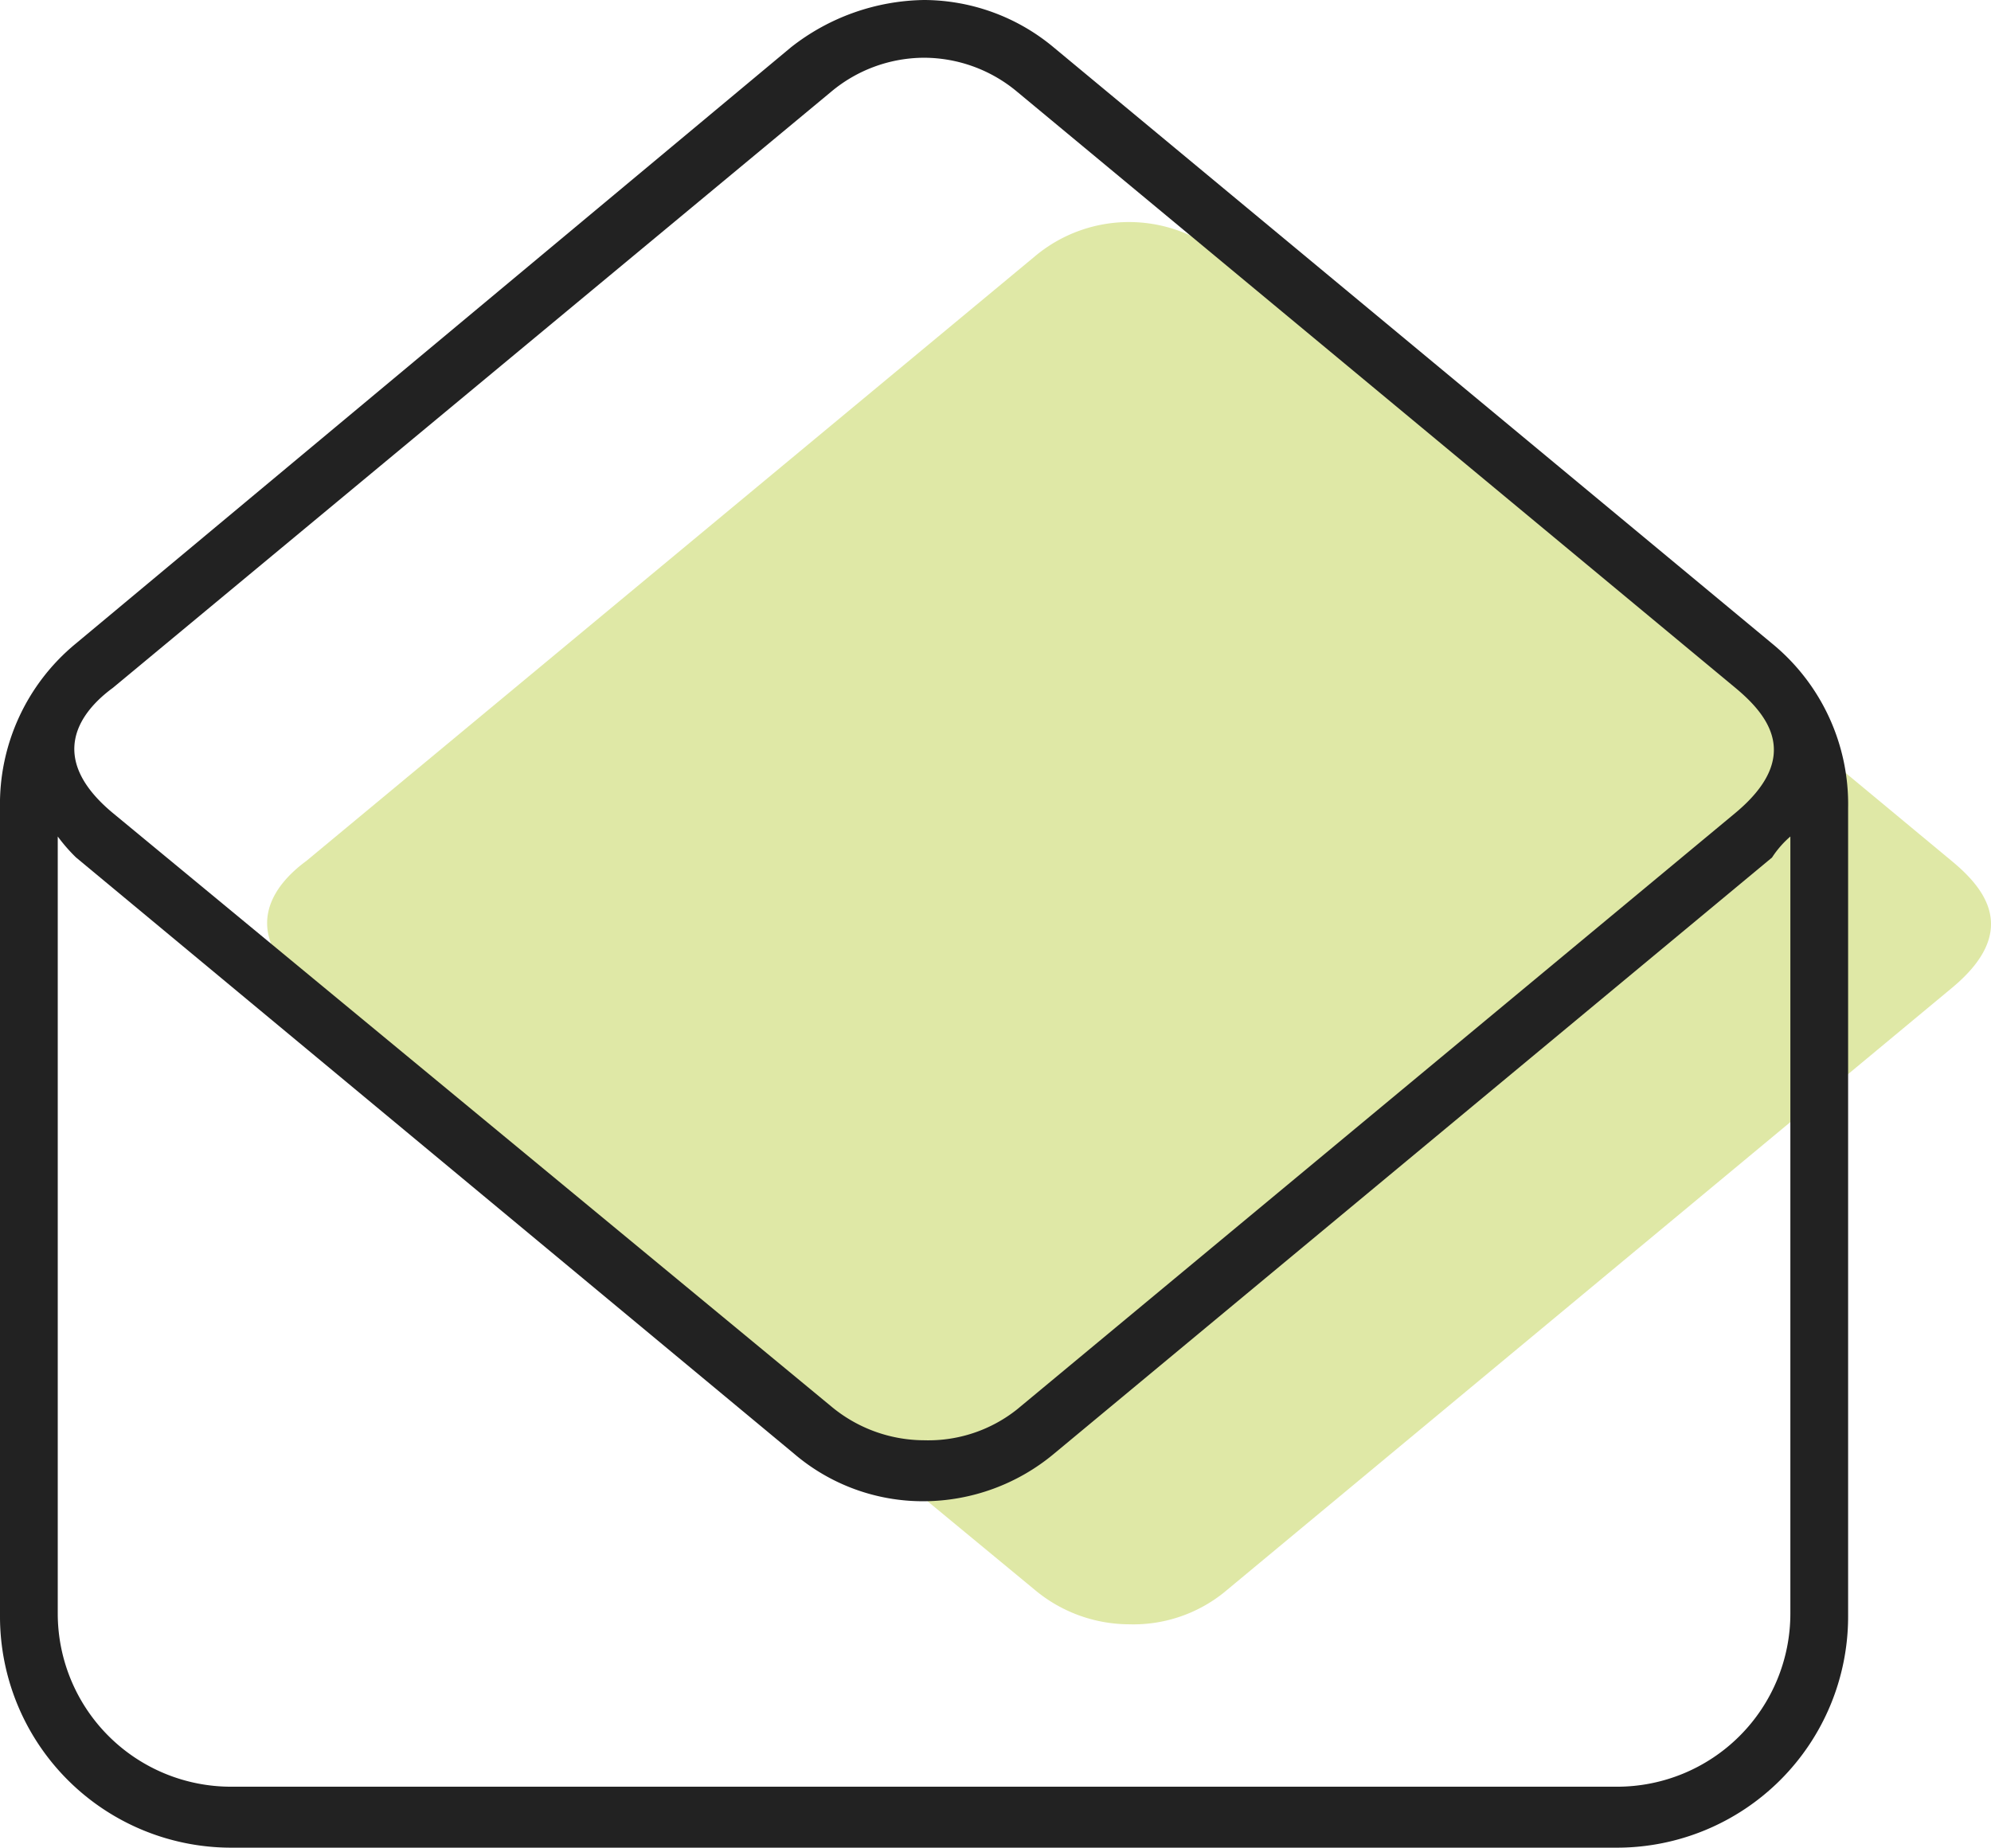 <svg xmlns="http://www.w3.org/2000/svg" width="51.711" height="48" viewBox="0 0 51.711 48">
  <g id="envelope-open" transform="translate(-1209 -682)">
    <path id="Path_Copy_19" data-name="Path Copy 19" d="M1.016,16.6,19.93.9a3.8,3.8,0,0,1,4.91,0L43.754,16.6c.867.719,1.777,1.828,0,3.3L24.84,35.612a3.757,3.757,0,0,1-2.454.817,3.834,3.834,0,0,1-2.454-.9L1.016,19.9C-.769,18.418.171,17.22,1.016,16.6Z" transform="translate(1215.938 687.768)" fill="#a5be00" opacity="0.35"/>
    <path id="envelope-open_copy" data-name="envelope-open copy" d="M22.022-25.284,3.375-40.762A5.276,5.276,0,0,0,0-42a5.716,5.716,0,0,0-3.459,1.231L-22.027-25.284A5.4,5.4,0,0,0-24-21.009V0a6.006,6.006,0,0,0,6,6H18a6.007,6.007,0,0,0,6-6V-21.009a5.393,5.393,0,0,0-1.978-4.275Zm-43.09,1.153L-2.422-39.609A3.776,3.776,0,0,1,0-40.5a3.78,3.78,0,0,1,2.42.886L21.067-24.135c.854.709,1.752,1.8,0,3.258L2.42-5.39A3.7,3.7,0,0,1,0-4.584a3.78,3.78,0,0,1-2.42-.887L-21.068-20.878C-22.829-22.341-21.9-23.522-21.068-24.131ZM22.5-.084a4.5,4.5,0,0,1-4.5,4.5H-18a4.5,4.5,0,0,1-4.5-4.5V-20.269a4.417,4.417,0,0,0,.474.544L-3.379-4.237A5.148,5.148,0,0,0,0-3,5.307,5.307,0,0,0,3.377-4.236L22.024-19.723a2.555,2.555,0,0,1,.476-.546Z" transform="translate(1233 724)" fill="#222"/>
  </g>
</svg>
